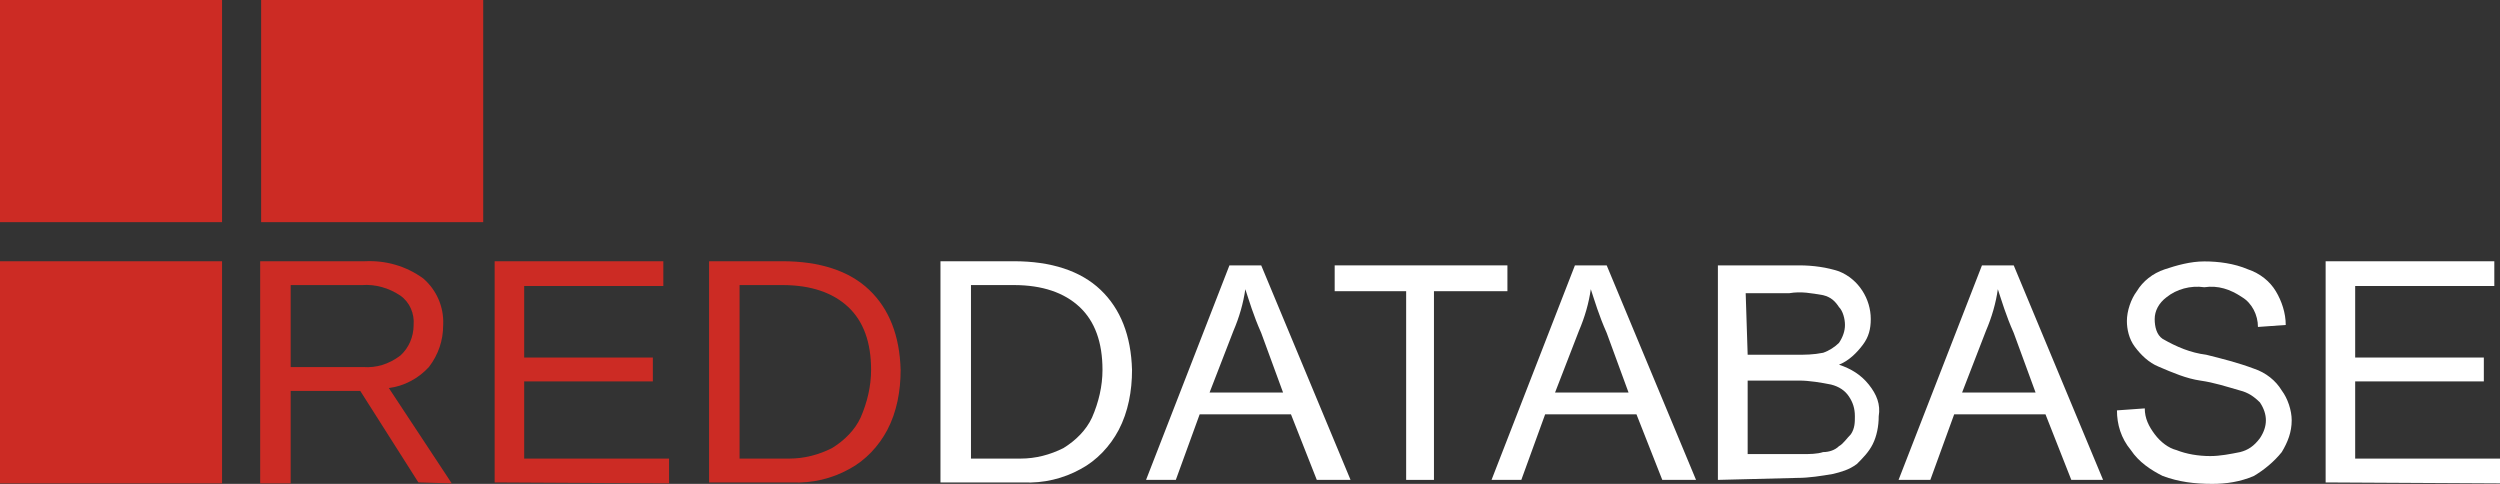 <svg width="186" height="36" viewBox="0 0 186 36" fill="none" xmlns="http://www.w3.org/2000/svg">
<rect x="0" y="0" width="186" height="36" fill="#333333" stroke="none"/>
<path d="M85.266 35.704L91.47 19.744H93.834L100.481 35.704H97.97L96.049 30.828H89.254L87.481 35.704H85.266ZM89.993 29.202H95.459L93.834 24.769C93.243 23.439 92.947 22.404 92.652 21.517C92.504 22.552 92.209 23.586 91.766 24.621L89.993 29.202Z" fill="white"/>
<path d="M104.618 35.704V21.665H99.3V19.744H112.152V21.665H106.686V35.704H104.618Z" fill="white"/>
<path d="M110.97 35.704L117.174 19.744H119.538L126.185 35.704H123.674L121.754 30.828H114.958L113.186 35.704H110.97ZM115.697 29.202H121.163L119.538 24.769C118.947 23.439 118.651 22.404 118.356 21.517C118.208 22.552 117.913 23.586 117.47 24.621L115.697 29.202Z" fill="white"/>
<path d="M127.811 35.704V19.744H133.867C134.901 19.744 135.935 19.892 136.822 20.188C138.299 20.779 139.185 22.256 139.185 23.734C139.185 24.473 139.038 25.064 138.594 25.655C138.151 26.246 137.56 26.837 136.822 27.133C137.708 27.429 138.447 27.872 139.038 28.611C139.628 29.35 139.924 30.089 139.776 30.975C139.776 31.714 139.628 32.453 139.333 33.044C139.038 33.635 138.594 34.079 138.151 34.522C137.56 34.965 136.969 35.113 136.379 35.261C135.492 35.409 134.606 35.556 133.719 35.556L127.811 35.704ZM130.026 26.394H133.572C134.31 26.394 134.901 26.394 135.64 26.246C136.083 26.099 136.526 25.803 136.822 25.508C137.117 25.064 137.265 24.621 137.265 24.177C137.265 23.734 137.117 23.143 136.822 22.848C136.526 22.404 136.231 22.109 135.64 21.961C134.754 21.813 134.015 21.665 133.129 21.813H129.879L130.026 26.394ZM130.026 33.783H134.163C134.606 33.783 135.197 33.783 135.64 33.635C136.083 33.635 136.526 33.488 136.822 33.192C137.117 33.044 137.413 32.601 137.708 32.305C138.003 31.862 138.003 31.419 138.003 30.975C138.003 30.384 137.856 29.941 137.56 29.497C137.265 29.054 136.822 28.759 136.231 28.611C135.492 28.463 134.606 28.315 133.867 28.315H130.026V33.783Z" fill="white"/>
<path d="M141.253 35.704L147.458 19.744H149.821L156.469 35.704H154.105L152.185 30.828H145.39L143.617 35.704H141.253ZM145.981 29.202H151.446L149.821 24.769C149.23 23.439 148.935 22.404 148.64 21.517C148.492 22.552 148.196 23.586 147.753 24.621L145.981 29.202Z" fill="white"/>
<path d="M157.502 30.532L159.571 30.384C159.571 31.123 159.866 31.714 160.309 32.306C160.752 32.897 161.343 33.34 161.934 33.488C162.673 33.783 163.559 33.931 164.445 33.931C165.184 33.931 165.923 33.783 166.661 33.636C167.252 33.488 167.695 33.192 168.139 32.601C168.434 32.158 168.582 31.714 168.582 31.271C168.582 30.828 168.434 30.384 168.139 29.941C167.695 29.498 167.252 29.202 166.661 29.054C165.627 28.759 164.741 28.463 163.707 28.316C162.673 28.168 161.639 27.724 160.605 27.281C159.866 26.985 159.275 26.394 158.832 25.803C158.389 25.212 158.241 24.473 158.241 23.882C158.241 23.143 158.537 22.256 158.98 21.665C159.423 20.927 160.161 20.335 161.048 20.04C161.934 19.744 162.968 19.449 164.002 19.449C165.036 19.449 166.218 19.596 167.252 20.04C168.139 20.335 168.877 20.927 169.32 21.665C169.763 22.404 170.059 23.291 170.059 24.178L167.991 24.325C167.991 23.439 167.548 22.552 166.809 22.109C165.923 21.518 165.036 21.222 164.002 21.37C162.968 21.222 161.934 21.518 161.196 22.109C160.605 22.552 160.309 23.143 160.309 23.734C160.309 24.325 160.457 24.916 160.9 25.212C161.934 25.803 162.968 26.247 164.15 26.394C165.332 26.69 166.514 26.985 167.695 27.429C168.582 27.724 169.32 28.316 169.763 29.054C170.207 29.645 170.502 30.532 170.502 31.271C170.502 32.158 170.207 32.897 169.763 33.636C169.173 34.374 168.434 34.965 167.695 35.409C166.661 35.852 165.627 36 164.593 36C163.264 36 162.082 35.852 160.9 35.409C160.014 34.965 159.127 34.374 158.537 33.488C157.798 32.601 157.502 31.567 157.502 30.532Z" fill="white"/>
<path d="M31.128 35.892L26.803 29.083H21.627V35.963H19.358V19.436H27.158C28.718 19.365 30.207 19.791 31.483 20.713C32.476 21.564 33.043 22.841 32.972 24.188C32.972 25.323 32.618 26.387 31.909 27.309C31.128 28.161 30.065 28.728 28.93 28.87L33.61 35.963L31.128 35.892ZM30.774 24.188C30.845 23.337 30.49 22.486 29.781 21.989C28.93 21.422 27.938 21.138 26.945 21.209H21.627V27.309H27.016C28.009 27.38 28.93 27.097 29.781 26.458C30.419 25.891 30.774 25.04 30.774 24.188Z" fill="#CC2B24"/>
<path d="M36.801 35.893V19.436H49.352V21.28H38.999V26.6H48.572V28.374H38.999V34.119H49.777V35.964L36.801 35.893Z" fill="#CC2B24"/>
<path d="M173.027 35.893V19.436H185.577V21.28H175.225V26.6H184.797V28.374H175.225V34.119H186.003V35.964L173.027 35.893Z" fill="white"/>
<path d="M67.007 27.523C67.007 29.083 66.724 30.644 66.014 31.991C65.376 33.197 64.384 34.261 63.178 34.9C61.902 35.609 60.413 35.964 58.924 35.893H52.755V19.436H58.215C60.98 19.436 63.178 20.145 64.667 21.564C66.156 22.983 66.936 24.969 67.007 27.523ZM64.809 27.523C64.809 25.465 64.242 23.905 63.107 22.841C61.973 21.777 60.342 21.209 58.215 21.209H55.024V34.119H58.711C59.846 34.119 60.909 33.836 61.902 33.339C62.824 32.772 63.604 31.991 64.029 31.069C64.525 29.934 64.809 28.728 64.809 27.523Z" fill="#CC2B24"/>
<path d="M84.223 27.523C84.223 29.083 83.939 30.644 83.23 31.991C82.592 33.197 81.6 34.261 80.394 34.9C79.118 35.609 77.629 35.964 76.14 35.893H69.971V19.436H75.431C78.196 19.436 80.394 20.145 81.883 21.564C83.372 22.983 84.152 24.969 84.223 27.523ZM82.025 27.523C82.025 25.465 81.458 23.905 80.323 22.841C79.189 21.777 77.558 21.209 75.431 21.209H72.24V34.119H75.927C77.061 34.119 78.125 33.836 79.118 33.339C80.04 32.772 80.82 31.991 81.245 31.069C81.741 29.934 82.025 28.728 82.025 27.523Z" fill="white"/>
<path d="M16.521 0H0V16.528H16.521V0Z" fill="#CC2B24"/>
<path d="M16.521 19.436H0V35.964H16.521V19.436Z" fill="#CC2B24"/>
<path d="M35.95 0H19.428V16.528H35.95V0Z" fill="#CC2B24"/>
</svg>
